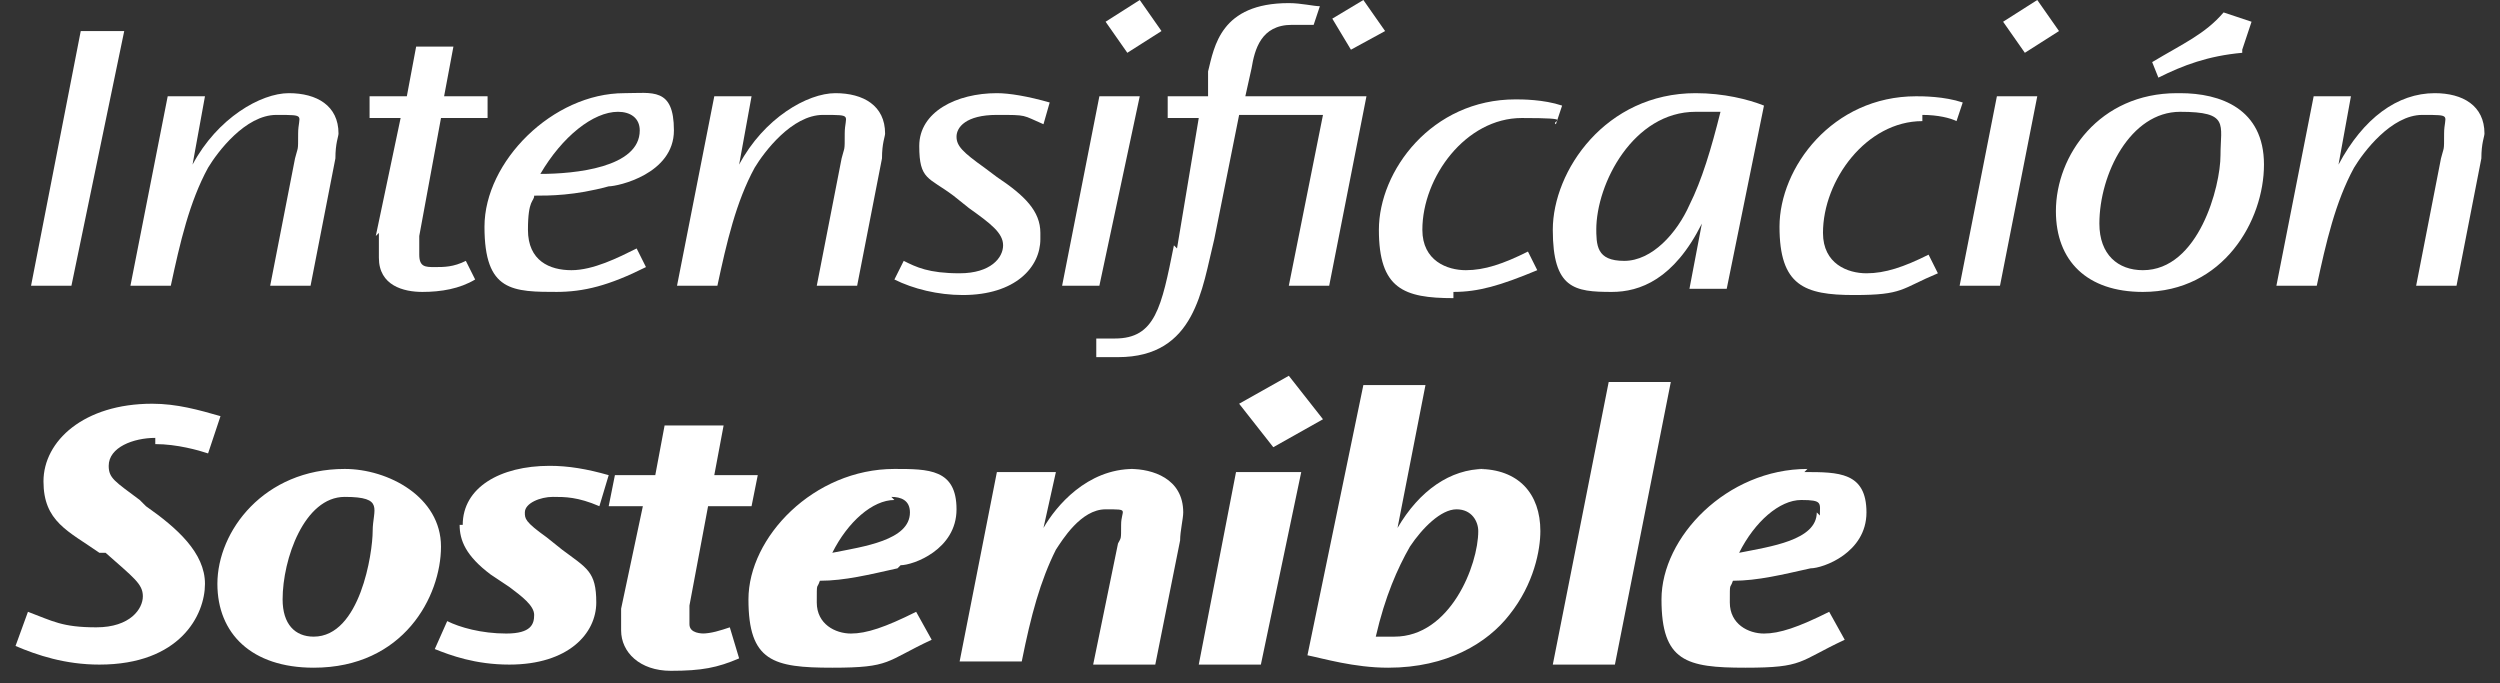 <?xml version="1.0" encoding="UTF-8"?>
<svg id="Layer_1" xmlns="http://www.w3.org/2000/svg" version="1.1" xmlns:graph="http://ns.adobe.com/Graphs/1.0/" xmlns:i="http://ns.adobe.com/AdobeIllustrator/10.0/" xmlns:x="http://ns.adobe.com/Extensibility/1.0/" xmlns:xlink="http://www.w3.org/1999/xlink" viewBox="0 0 80.5 22">
  <rect x="0" y="0" width="80.5" height="22" fill="#333333" stroke="none"/>
  <!-- Generator: Adobe Illustrator 29.2.0, SVG Export Plug-In . SVG Version: 2.1.0 Build 108)  -->
  <defs>
    <style>
      .st0 {
        fill: #fff;
      }
    </style>
  </defs>
  <polygon class="st0" points="4 1 2.6 1 1 9.2 2.3 9.2 4 1"/>
  <path class="st0" d="M6.7,5.4c.3-.5,1.2-1.7,2.2-1.7s.7,0,.7.6,0,.4-.1.8l-.8,4.1h1.3l.8-4.1c0-.5.1-.7.1-.8,0-.9-.7-1.3-1.6-1.3s-2.3.8-3.1,2.3l.4-2.2h-1.2l-1.2,6.1h1.3c.3-1.4.6-2.7,1.2-3.8Z"/>
  <path class="st0" d="M12.2,7.5c0,.4,0,.6,0,.8,0,.9.8,1.1,1.4,1.1s1.2-.1,1.7-.4l-.3-.6c-.4.2-.7.2-1,.2s-.5,0-.5-.4,0-.2,0-.6l.7-3.8h1.5v-.7c.1,0-1.4,0-1.4,0l.3-1.6h0s-1.2,0-1.2,0l-.3,1.6h-1.2v.7c-.1,0,1,0,1,0l-.8,3.8Z"/>
  <path class="st0" d="M17.9,9.4c.9,0,1.7-.2,2.9-.8l-.3-.6c-.6.3-1.4.7-2.1.7s-1.4-.3-1.4-1.3.2-.9.2-1.1c.5,0,1.3,0,2.4-.3.3,0,2.1-.4,2.1-1.8s-.7-1.2-1.6-1.2c-2.3,0-4.5,2.2-4.5,4.3s.9,2.1,2.4,2.1ZM19.9,3.6c.4,0,.7.2.7.6h0c0,1.2-2.1,1.4-3.2,1.4.7-1.2,1.7-2,2.5-2Z"/>
  <path class="st0" d="M24.3,5.4c.3-.5,1.2-1.7,2.2-1.7s.7,0,.7.6,0,.4-.1.8l-.8,4.1h1.3l.8-4.1c0-.5.1-.7.1-.8,0-.9-.7-1.3-1.6-1.3s-2.3.8-3.1,2.3l.4-2.2h-1.2l-1.2,6.1h1.3c.3-1.4.6-2.7,1.2-3.8Z"/>
  <path class="st0" d="M33.5,7.5c0-.7-.5-1.2-1.4-1.8l-.4-.3c-.7-.5-.9-.7-.9-1s.3-.7,1.3-.7.8,0,1.5.3l.2-.7c-.7-.2-1.3-.3-1.7-.3-1.3,0-2.5.6-2.5,1.7s.3,1,1.1,1.6l.5.4c.7.5,1.1.8,1.1,1.2s-.4.9-1.4.9-1.4-.2-1.8-.4l-.3.6c.6.3,1.4.5,2.2.5,1.7,0,2.5-.9,2.5-1.8Z"/>
  <polygon class="st0" points="36.7 3.1 35.4 3.1 34.2 9.2 35.4 9.2 36.7 3.1"/>
  <polygon class="st0" points="37.4 1 36.7 0 35.6 .7 36.3 1.7 37.4 1"/>
  <polygon class="st0" points="44.6 1 43.9 0 42.9 .6 43.5 1.6 44.6 1"/>
  <path class="st0" d="M37.8,7.9c-.4,2-.6,3-1.9,3s-.5,0-.6,0v.6s.3,0,.7,0c2.5,0,2.7-2.2,3.1-3.8l.8-4h2.7l-1.1,5.5h1.3l1.2-6.1h-3.9l.2-.9c.1-.6.3-1.4,1.3-1.4s.6,0,.7,0l.2-.6c-.2,0-.6-.1-1-.1-2.2,0-2.4,1.4-2.6,2.2v.8h-1.3v.7c-.1,0,1,0,1,0l-.7,4.2Z"/>
  <path class="st0" d="M46.8,9.4c.8,0,1.5-.2,2.7-.7l-.3-.6c-.8.4-1.4.6-2,.6s-1.4-.3-1.4-1.3c0-1.7,1.4-3.6,3.2-3.6s.9.1,1.1.2l.2-.6c-.6-.2-1.3-.2-1.5-.2-2.7,0-4.4,2.3-4.4,4.2s.8,2.2,2.4,2.2Z"/>
  <path class="st0" d="M51.9,9.4c.9,0,2-.4,2.9-2.2l-.4,2.1h1.2l1.2-5.9c-.5-.2-1.3-.4-2.2-.4-2.9,0-4.6,2.5-4.6,4.4s.7,2,1.9,2ZM51.4,7.4c0-1.5,1.2-3.8,3.2-3.8s.4,0,.8,0c-.3,1.2-.6,2.2-1,3-.4.9-1.2,1.8-2.1,1.8s-.9-.5-.9-1.1h0Z"/>
  <path class="st0" d="M61.9,3.7c.5,0,.9.1,1.1.2l.2-.6c-.6-.2-1.3-.2-1.5-.2-2.7,0-4.4,2.3-4.4,4.2s.8,2.2,2.4,2.2,1.5-.2,2.7-.7l-.3-.6c-.8.4-1.4.6-2,.6s-1.4-.3-1.4-1.3c0-1.7,1.4-3.6,3.2-3.6Z"/>
  <polygon class="st0" points="66.3 1 65.6 0 64.5 .7 65.2 1.7 66.3 1"/>
  <polygon class="st0" points="63.1 9.2 64.4 9.2 65.6 3.1 64.3 3.1 63.1 9.2"/>
  <path class="st0" d="M72.2,1.6l.3-.9-.9-.3c-.6.7-1.3,1-2.3,1.6l.2.5c.8-.4,1.6-.7,2.7-.8Z"/>
  <path class="st0" d="M70.1,3c-2.5,0-3.9,2-3.9,3.8h0c0,1.6,1,2.6,2.8,2.6,2.6,0,3.9-2.3,3.9-4.1s-1.4-2.3-2.7-2.3ZM69,8.7c-.8,0-1.4-.5-1.4-1.5h0c0-1.6,1-3.6,2.6-3.6s1.3.4,1.3,1.4-.7,3.7-2.5,3.7Z"/>
  <path class="st0" d="M78.4,3c-1.2,0-2.3.8-3.1,2.3l.4-2.2h-1.2l-1.2,6.1h1.3c.3-1.4.6-2.7,1.2-3.8.3-.5,1.2-1.7,2.2-1.7s.7,0,.7.6,0,.4-.1.8l-.8,4.1h1.3l.8-4.1c0-.5.1-.7.1-.8,0-.9-.7-1.3-1.6-1.3Z"/>
  <path class="st0" d="M5,14.3c.7,0,1.4.2,1.7.3l.4-1.2c-.7-.2-1.4-.4-2.2-.4-2.2,0-3.5,1.2-3.5,2.5s.8,1.6,1.8,2.3h.2c.9.8,1.2,1,1.2,1.4s-.4,1-1.5,1-1.4-.2-2.2-.5l-.4,1.1c.7.3,1.6.6,2.7.6,2.6,0,3.4-1.6,3.4-2.6s-.9-1.8-1.9-2.5l-.2-.2c-.8-.6-1-.7-1-1.1,0-.6.8-.9,1.5-.9Z"/>
  <path class="st0" d="M11.1,15.1c-2.6,0-4.1,2-4.1,3.7h0c0,1.6,1.1,2.7,3.1,2.7,2.9,0,4.1-2.3,4.1-3.9s-1.7-2.5-3.1-2.5ZM10.1,20.5c-.6,0-1-.4-1-1.2h0c0-1.3.7-3.3,2-3.3s.9.4.9,1.1-.4,3.4-1.9,3.4Z"/>
  <path class="st0" d="M14.8,16.9c0,.5.2,1,1,1.6l.6.4c.4.3.8.6.8.9s-.1.6-.9.6-1.5-.2-1.9-.4l-.4.9c.5.2,1.3.5,2.4.5,1.9,0,2.8-1,2.8-2s-.3-1.1-1.1-1.7l-.5-.4c-.7-.5-.7-.6-.7-.8,0-.3.5-.5.9-.5s.8,0,1.5.3l.3-1c-.7-.2-1.3-.3-1.9-.3-1.6,0-2.8.7-2.8,1.9Z"/>
  <path class="st0" d="M22.7,20.4c-.1,0-.5,0-.5-.3s0-.3,0-.6l.6-3.2h1.4l.2-1h-1.4l.3-1.6h0s-1.9,0-1.9,0l-.3,1.6h-1.3l-.2,1h1.1l-.7,3.3c0,.4,0,.5,0,.7,0,.7.6,1.3,1.6,1.3s1.5-.1,2.2-.4l-.3-1c-.3.1-.6.2-.9.2Z"/>
  <path class="st0" d="M29,18.2c.4,0,1.8-.5,1.8-1.8s-.9-1.3-2-1.3c-2.6,0-4.7,2.2-4.7,4.2s.8,2.2,2.7,2.2,1.7-.2,3.2-.9l-.5-.9c-1,.5-1.6.7-2.1.7s-1.1-.3-1.1-1,0-.4.1-.7c.8,0,1.6-.2,2.5-.4ZM28.7,16c.3,0,.6.1.6.5h0c0,.9-1.5,1.1-2.5,1.3.5-1,1.3-1.7,2-1.7Z"/>
  <path class="st0" d="M36.5,15.1c-1.5,0-2.5,1.2-2.9,1.9l.4-1.8h0s-1.9,0-1.9,0l-1.2,6.1h2c.3-1.5.6-2.6,1.1-3.6.2-.3.8-1.3,1.6-1.3s.5,0,.5.5,0,.4-.1.6l-.8,3.9h2l.8-4c0-.3.1-.7.1-.9,0-1.1-1-1.4-1.7-1.4Z"/>
  <polygon class="st0" points="41 14.4 42.6 13.5 41.5 12.1 39.9 13 41 14.4"/>
  <polygon class="st0" points="38.6 21.4 40.6 21.4 41.9 15.2 39.8 15.2 38.6 21.4"/>
  <polygon class="st0" points="46 12.3 46 12.3 46 12.3 46 12.3"/>
  <path class="st0" d="M47.8,15.1c-1.1,0-2.1.7-2.8,1.9l.9-4.6h-2l-1.8,8.7c.5.1,1.5.4,2.6.4,1.9,0,3.2-.8,3.9-1.7.8-1,1-2.1,1-2.7,0-1.2-.7-2-2-2ZM44.9,20.5h0c-.2,0-.4,0-.6,0,.3-1.3.7-2.2,1.1-2.9.4-.6,1-1.2,1.5-1.2s.7.4.7.7c0,1.1-.9,3.4-2.7,3.4Z"/>
  <polygon class="st0" points="51.8 12.3 50 21.4 52 21.4 53.8 12.3 51.8 12.3"/>
  <path class="st0" d="M58.2,15.1c-2.6,0-4.7,2.2-4.7,4.2s.8,2.2,2.7,2.2,1.7-.2,3.2-.9l-.5-.9c-1,.5-1.6.7-2.1.7s-1.1-.3-1.1-1,0-.4.1-.7c.8,0,1.6-.2,2.5-.4.4,0,1.8-.5,1.8-1.8s-.9-1.3-2-1.3ZM58.5,16.5h0c0,.9-1.5,1.1-2.5,1.3.5-1,1.3-1.7,2-1.7s.6.1.6.5h0Z"/>
</svg>